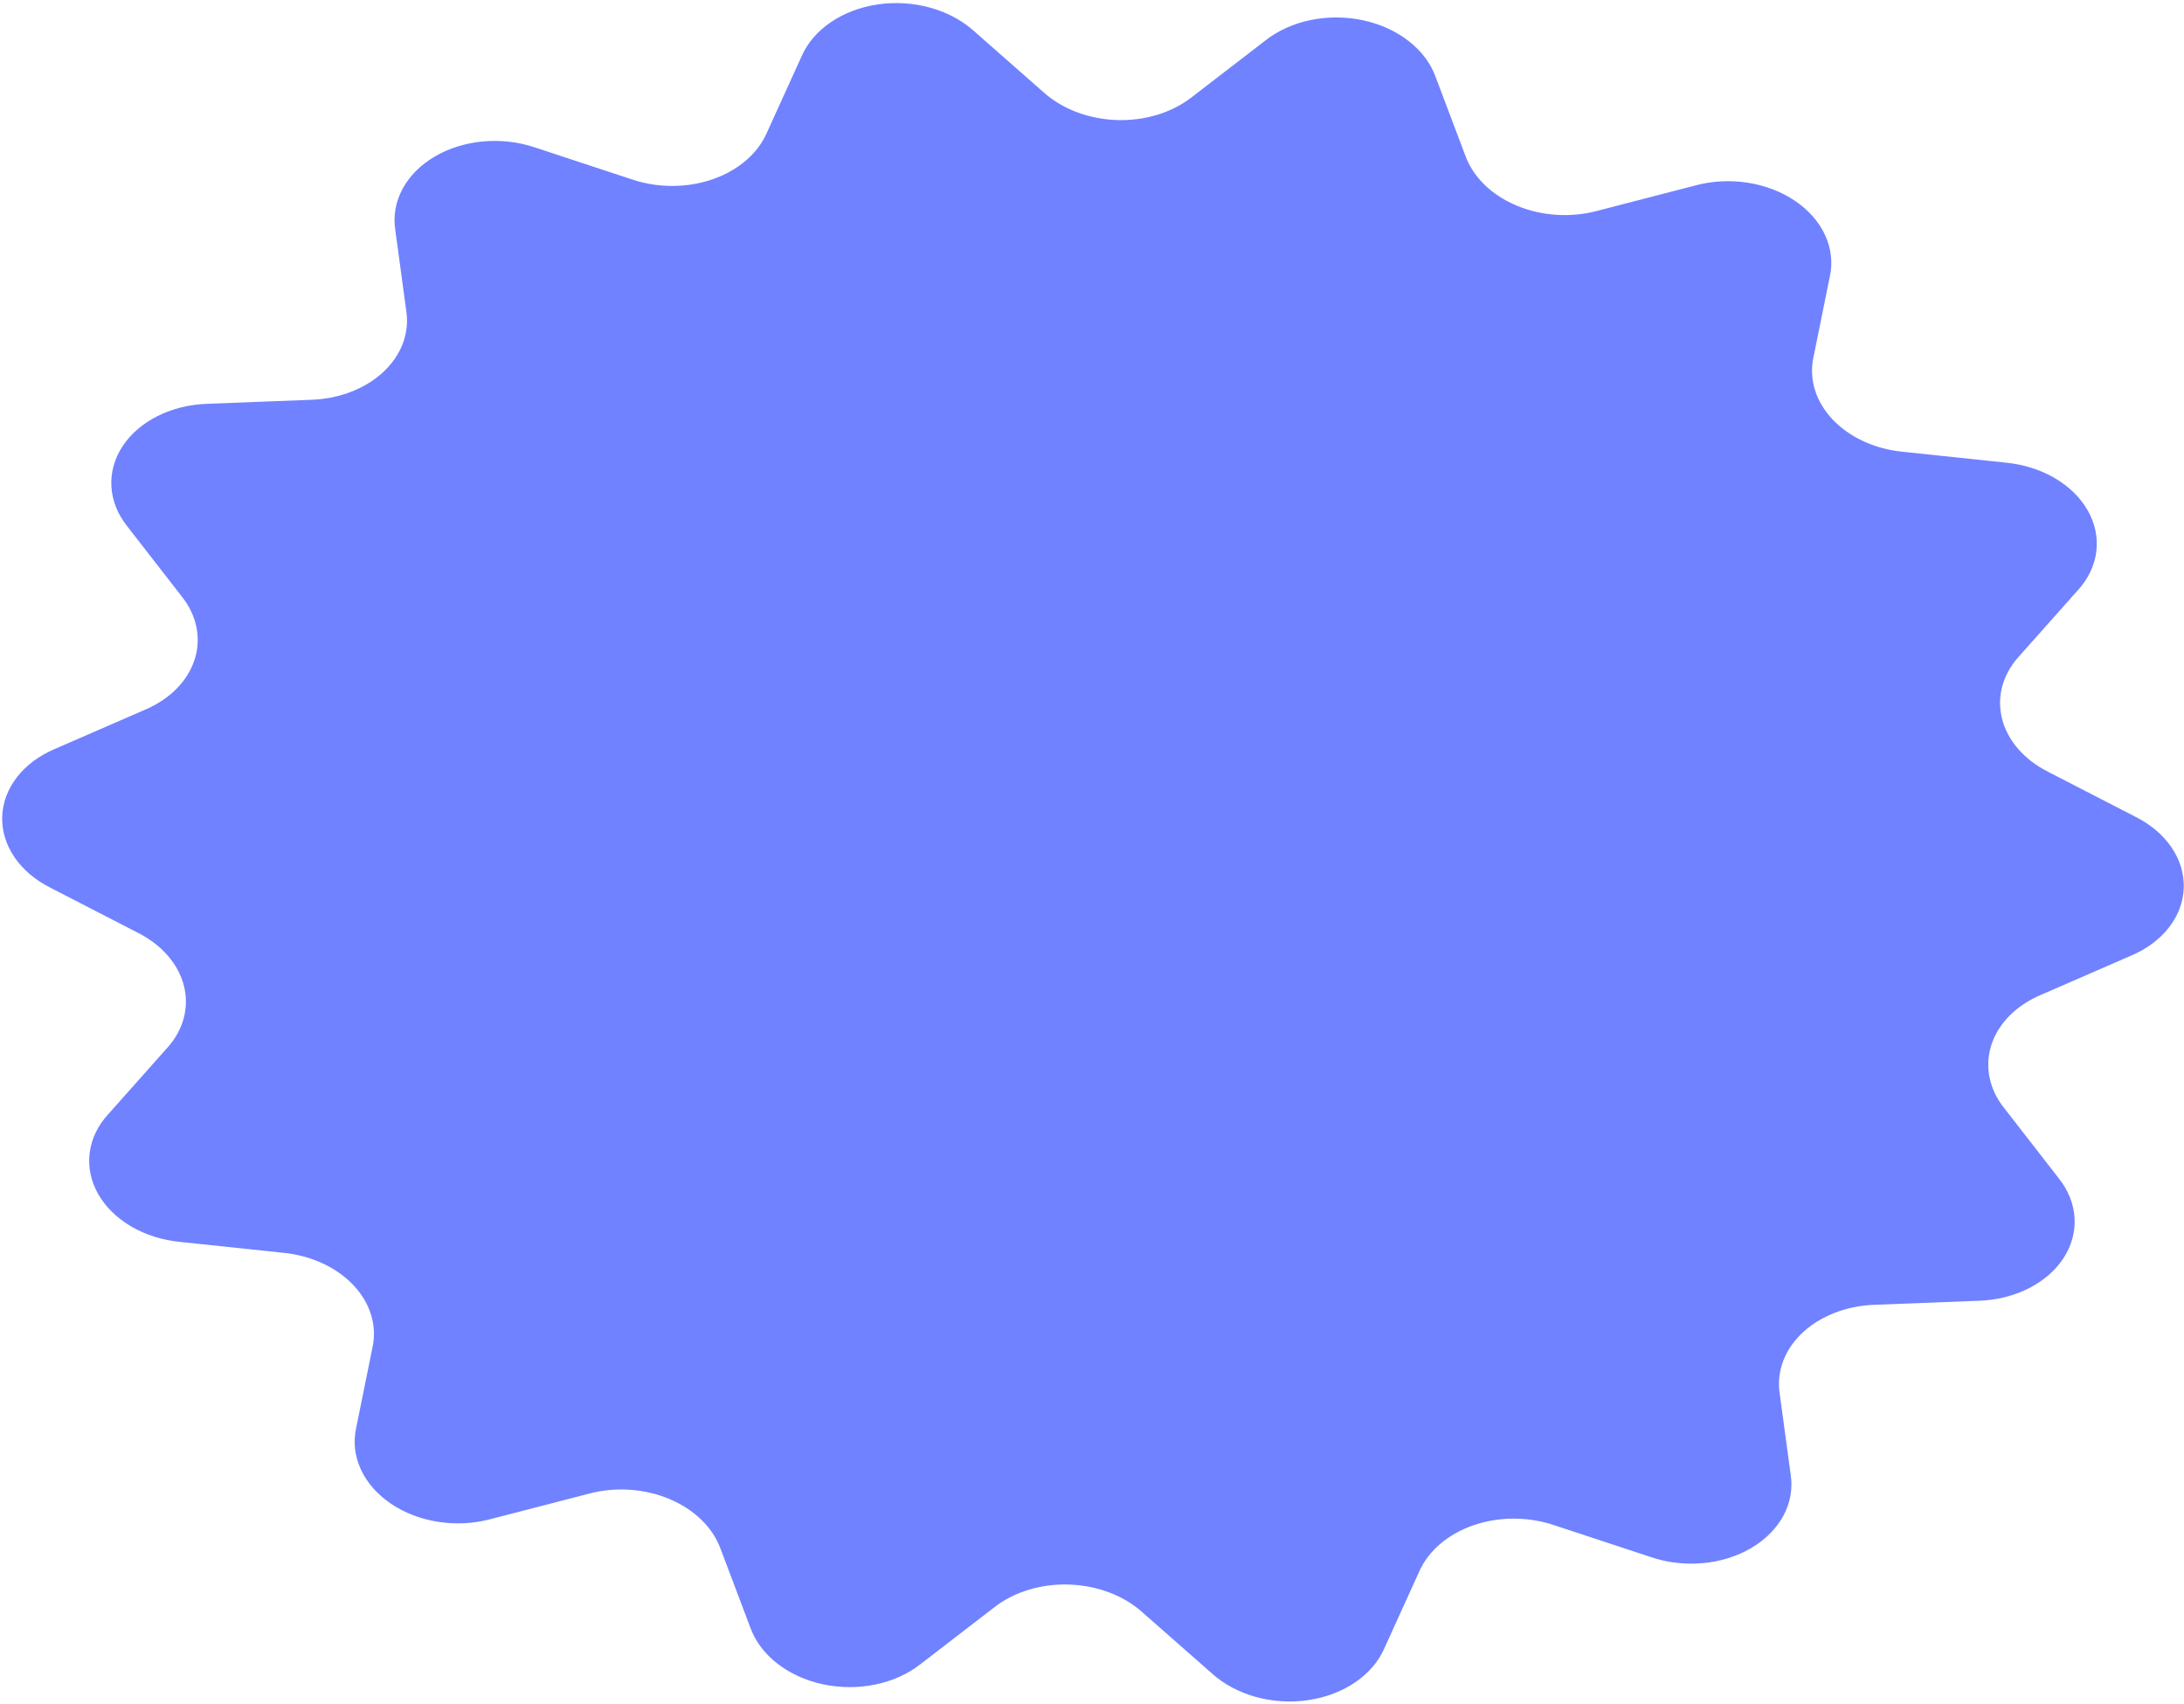 <?xml version="1.0" encoding="UTF-8"?> <svg xmlns="http://www.w3.org/2000/svg" width="432" height="337" viewBox="0 0 432 337" fill="none"> <path d="M421.538 188.971L403.627 196.763C401.234 197.785 399.138 199.184 397.466 200.876C395.795 202.568 394.583 204.518 393.905 206.605C393.228 208.692 393.098 210.872 393.525 213.014C393.951 215.155 394.925 217.212 396.386 219.059L407.211 232.984C409.105 235.351 410.188 238.058 410.352 240.837C410.517 243.616 409.757 246.369 408.148 248.822C406.54 251.275 404.139 253.341 401.185 254.816C398.231 256.29 394.828 257.121 391.314 257.225L370.844 258.015C368.109 258.106 365.435 258.638 362.986 259.578C360.537 260.518 358.365 261.846 356.602 263.481C354.838 265.116 353.522 267.023 352.733 269.086C351.944 271.149 351.699 273.324 352.013 275.478L354.205 291.641C354.627 294.405 354.126 297.198 352.753 299.74C351.379 302.282 349.18 304.485 346.375 306.128C343.571 307.772 340.258 308.8 336.767 309.108C333.277 309.417 329.731 308.996 326.483 307.887L307.387 301.591C304.857 300.739 302.142 300.301 299.407 300.303C296.672 300.306 293.975 300.749 291.481 301.605C288.987 302.462 286.748 303.713 284.901 305.284C283.054 306.855 281.637 308.712 280.737 310.741L273.829 325.943C272.691 328.556 270.702 330.878 268.059 332.677C265.417 334.476 262.213 335.689 258.767 336.196C255.321 336.703 251.754 336.485 248.419 335.566C245.085 334.646 242.1 333.056 239.761 330.954L225.926 318.786C224.097 317.154 221.87 315.829 219.384 314.892C216.898 313.954 214.205 313.425 211.467 313.336C208.73 313.246 206.008 313.599 203.466 314.372C200.924 315.145 198.616 316.322 196.684 317.832L182.084 329.072C179.614 331.017 176.531 332.408 173.144 333.108C169.757 333.808 166.183 333.793 162.777 333.062C159.372 332.332 156.254 330.912 153.735 328.945C151.215 326.978 149.382 324.531 148.416 321.849L142.514 306.229C141.748 304.145 140.456 302.2 138.715 300.512C136.974 298.824 134.821 297.429 132.389 296.412C129.956 295.395 127.293 294.776 124.565 294.595C121.836 294.415 119.098 294.675 116.518 295.36L97.052 300.397C93.738 301.292 90.172 301.481 86.71 300.945C83.247 300.41 80.008 299.168 77.317 297.345C74.625 295.522 72.574 293.181 71.369 290.554C70.164 287.928 69.847 285.109 70.449 282.377L73.69 266.392C74.144 264.263 74.041 262.077 73.388 259.967C72.736 257.857 71.546 255.868 69.894 254.122C68.241 252.375 66.16 250.908 63.777 249.81C61.395 248.713 58.761 248.007 56.038 247.738L35.664 245.588C32.165 245.255 28.823 244.204 25.971 242.541C23.12 240.877 20.858 238.657 19.413 236.105C17.968 233.553 17.39 230.756 17.735 227.994C18.081 225.231 19.338 222.6 21.382 220.363L33.091 207.199C34.67 205.452 35.775 203.462 36.34 201.353C36.906 199.244 36.919 197.06 36.379 194.933C35.839 192.806 34.757 190.782 33.199 188.985C31.641 187.187 29.641 185.654 27.32 184.479L9.955 175.535C6.967 174.036 4.517 171.951 2.847 169.487C1.177 167.023 0.345 164.267 0.436 161.493C0.527 158.718 1.536 156.022 3.363 153.673C5.19 151.323 7.771 149.402 10.85 148.101L28.762 140.309C31.154 139.288 33.251 137.888 34.922 136.196C36.594 134.504 37.806 132.555 38.483 130.468C39.161 128.381 39.29 126.2 38.864 124.059C38.437 121.917 37.464 119.86 36.003 118.013L25.178 104.088C23.284 101.722 22.201 99.014 22.036 96.235C21.872 93.456 22.631 90.703 24.24 88.25C25.849 85.798 28.25 83.731 31.204 82.256C34.157 80.782 37.561 79.951 41.075 79.847L61.544 79.058C64.279 78.966 66.953 78.434 69.402 77.494C71.852 76.554 74.024 75.226 75.787 73.591C77.55 71.956 78.867 70.049 79.656 67.986C80.445 65.923 80.689 63.748 80.376 61.594L78.184 45.431C77.761 42.667 78.262 39.874 79.636 37.332C81.01 34.79 83.208 32.587 86.013 30.944C88.818 29.3 92.131 28.272 95.621 27.964C99.112 27.655 102.657 28.077 105.905 29.186L125.002 35.481C127.532 36.333 130.247 36.772 132.981 36.769C135.716 36.767 138.413 36.323 140.907 35.467C143.401 34.611 145.64 33.359 147.488 31.788C149.335 30.217 150.751 28.36 151.651 26.331L158.56 11.129C159.698 8.516 161.687 6.194 164.329 4.395C166.972 2.597 170.176 1.383 173.622 0.876C177.067 0.369 180.635 0.587 183.969 1.507C187.304 2.426 190.288 4.016 192.627 6.118L206.463 18.286C208.292 19.918 210.518 21.243 213.004 22.181C215.49 23.118 218.184 23.647 220.921 23.737C223.658 23.826 226.381 23.473 228.923 22.7C231.465 21.927 233.773 20.75 235.704 19.241L250.304 8.001C252.775 6.056 255.857 4.664 259.245 3.964C262.632 3.264 266.206 3.279 269.611 4.01C273.016 4.74 276.134 6.16 278.654 8.127C281.174 10.095 283.007 12.541 283.972 15.223L289.875 30.843C290.64 32.927 291.932 34.873 293.673 36.56C295.414 38.248 297.567 39.643 300 40.66C302.433 41.678 305.095 42.296 307.824 42.477C310.553 42.658 313.29 42.397 315.871 41.712L335.337 36.675C338.65 35.781 342.216 35.592 345.679 36.127C349.141 36.662 352.38 37.904 355.072 39.727C357.764 41.55 359.814 43.892 361.019 46.518C362.224 49.144 362.542 51.964 361.94 54.695L358.699 70.68C358.245 72.809 358.348 74.995 359 77.105C359.653 79.215 360.842 81.204 362.495 82.951C364.148 84.697 366.229 86.164 368.611 87.262C370.994 88.36 373.627 89.065 376.351 89.334L396.724 91.484C400.224 91.817 403.566 92.868 406.417 94.532C409.269 96.195 411.53 98.415 412.975 100.967C414.42 103.519 414.999 106.316 414.654 109.079C414.308 111.841 413.051 114.472 411.007 116.71L399.297 129.873C397.719 131.62 396.613 133.61 396.048 135.719C395.483 137.828 395.47 140.012 396.01 142.139C396.55 144.266 397.632 146.29 399.19 148.087C400.747 149.885 402.748 151.418 405.069 152.594L422.434 161.538C425.421 163.037 427.872 165.122 429.542 167.585C431.212 170.049 432.043 172.805 431.953 175.579C431.862 178.354 430.853 181.05 429.026 183.4C427.198 185.749 424.617 187.67 421.538 188.971Z" fill="#7082FF"></path> </svg> 